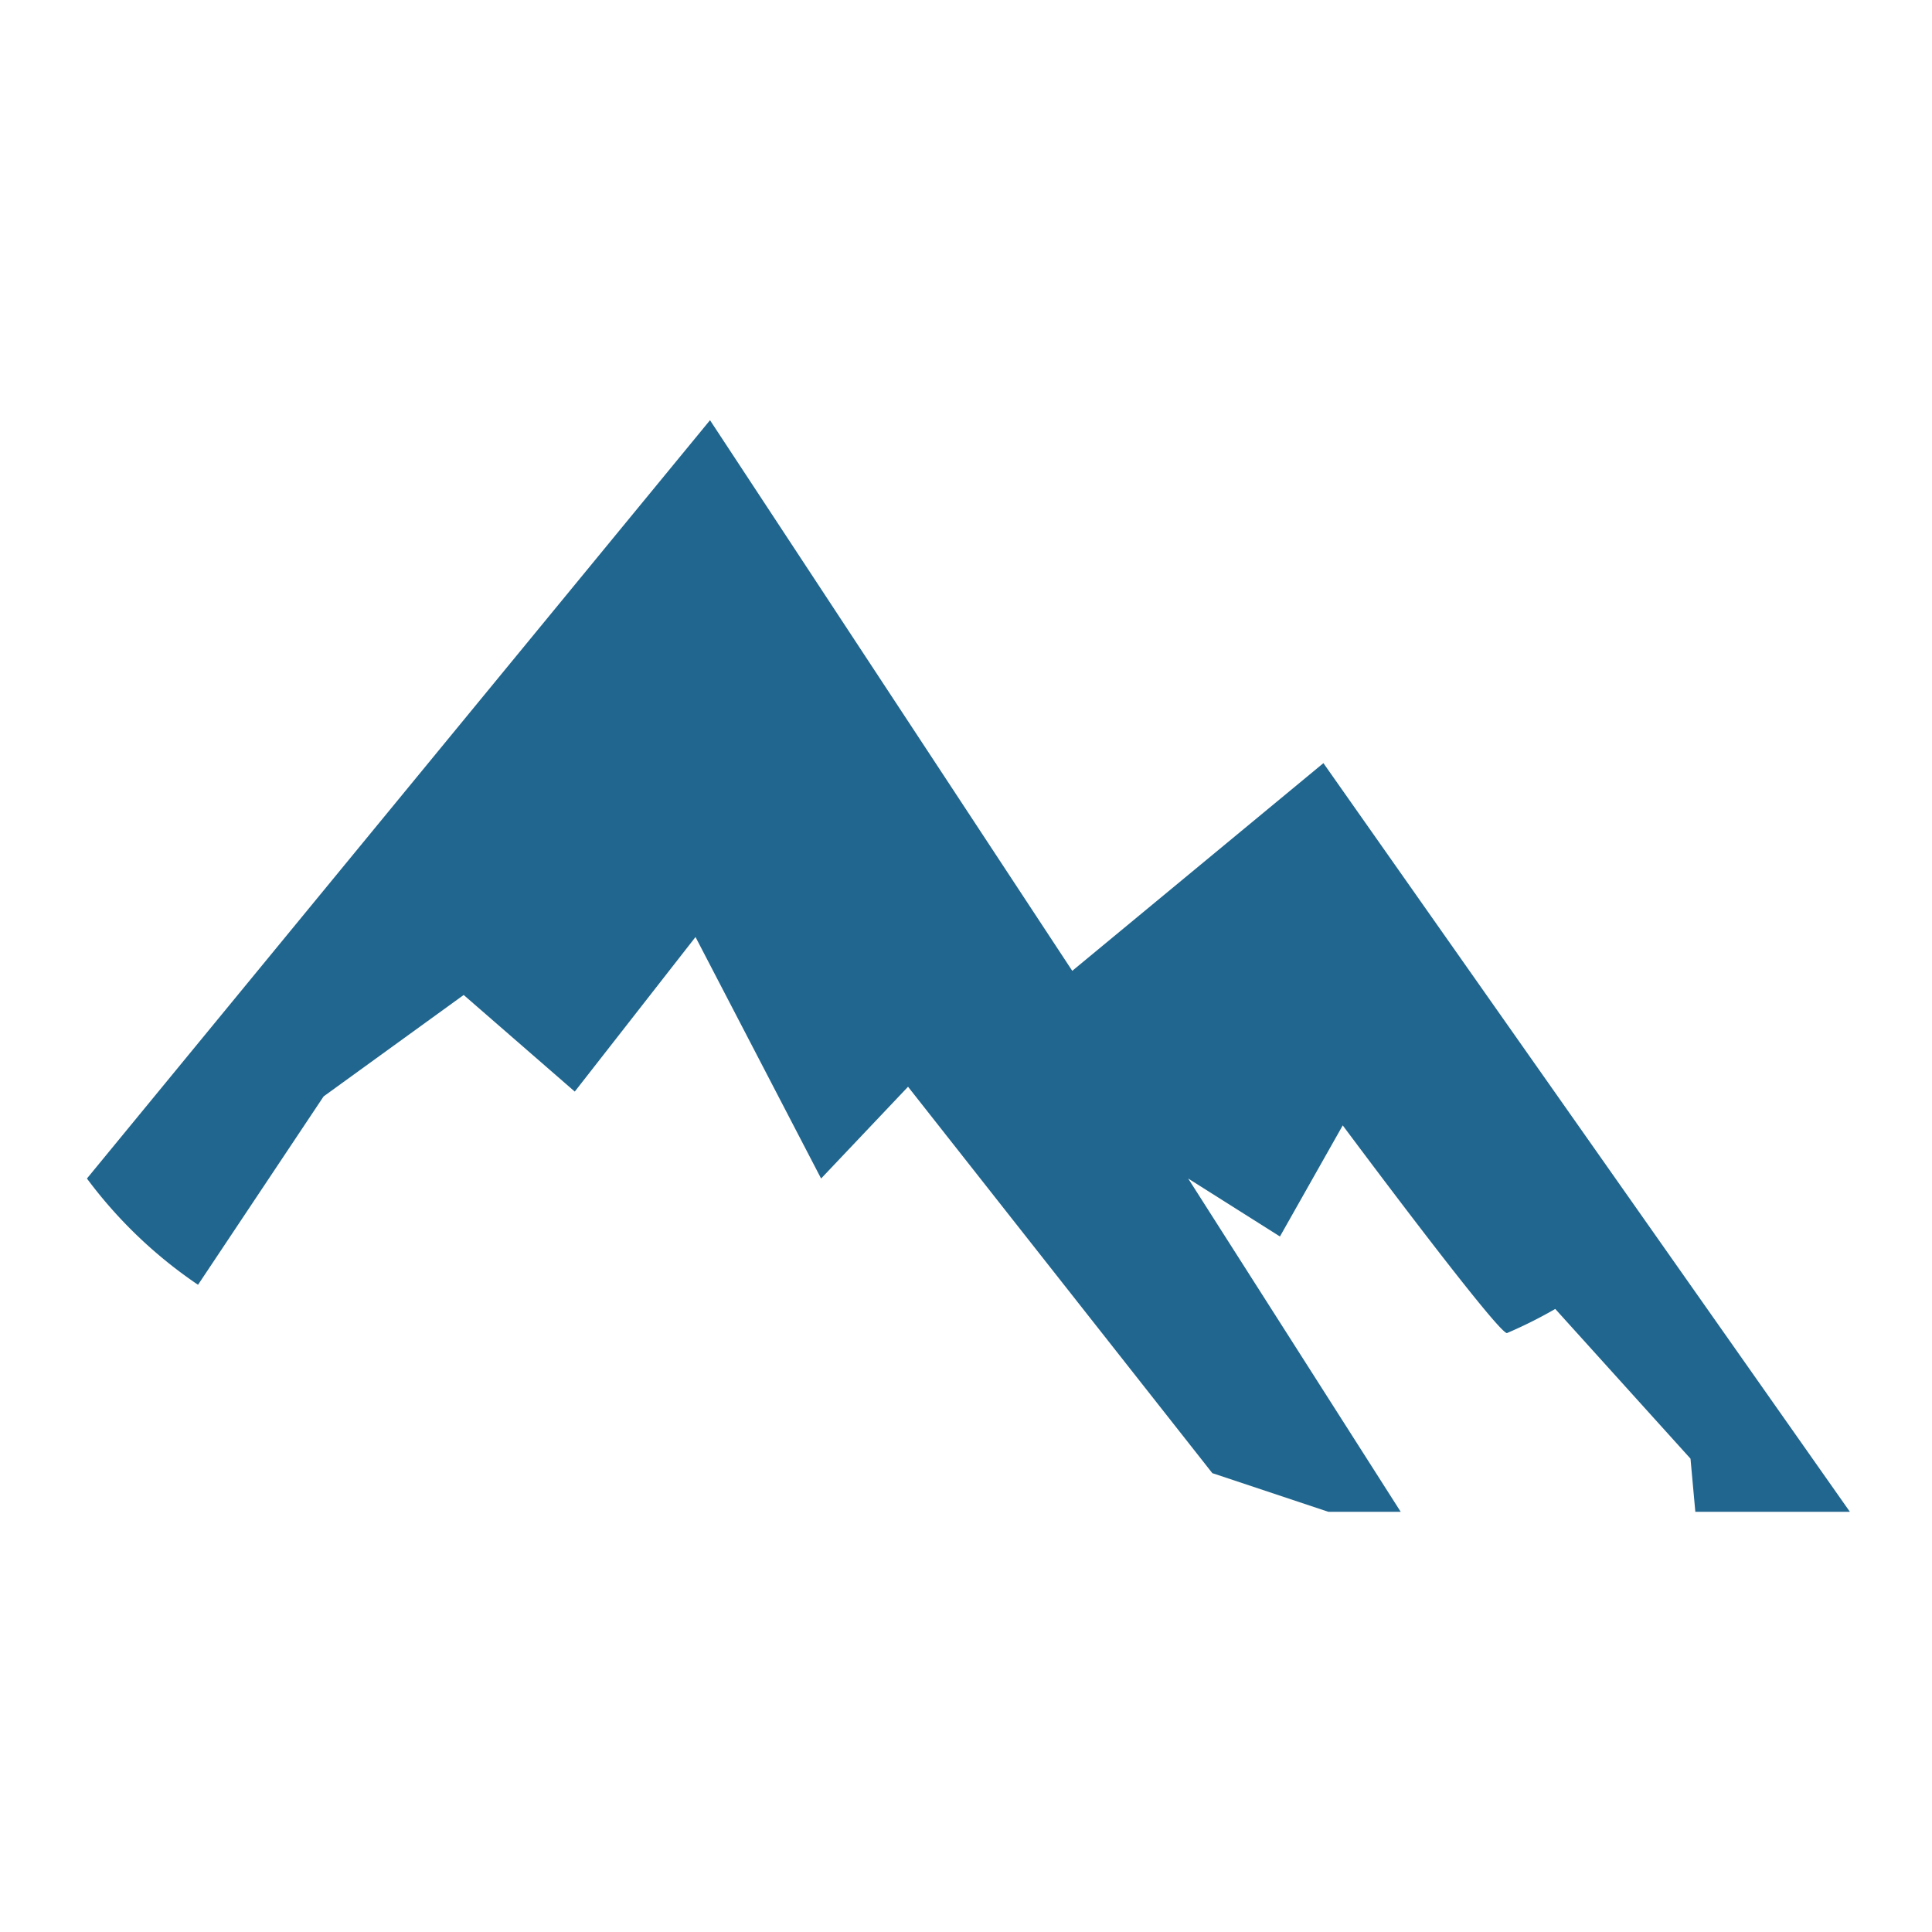 <svg xmlns="http://www.w3.org/2000/svg" width="40" height="40"><g data-name="Gruppe 11318"><path data-name="Pfad 54418" d="m4.1 26.6 2.6-3.9 2.9-2.1 2.3 2 2.5-3.2 2.6 5 1.8-1.9 6.3 8 2.4.8H29l-4.4-6.9 1.9 1.2 1.3-2.3s3.2 4.3 3.4 4.3a9.292 9.292 0 0 0 1-.5l2.8 3.1.1 1.1h3.2L27.4 15.8l-5.2 4.3-7.5-11.4L1.8 24.4a9.473 9.473 0 0 0 2.3 2.2Z" fill="#21668e"/><path data-name="Rechteck 4928" fill="none" d="M0 0h40v40H0z"/></g></svg>